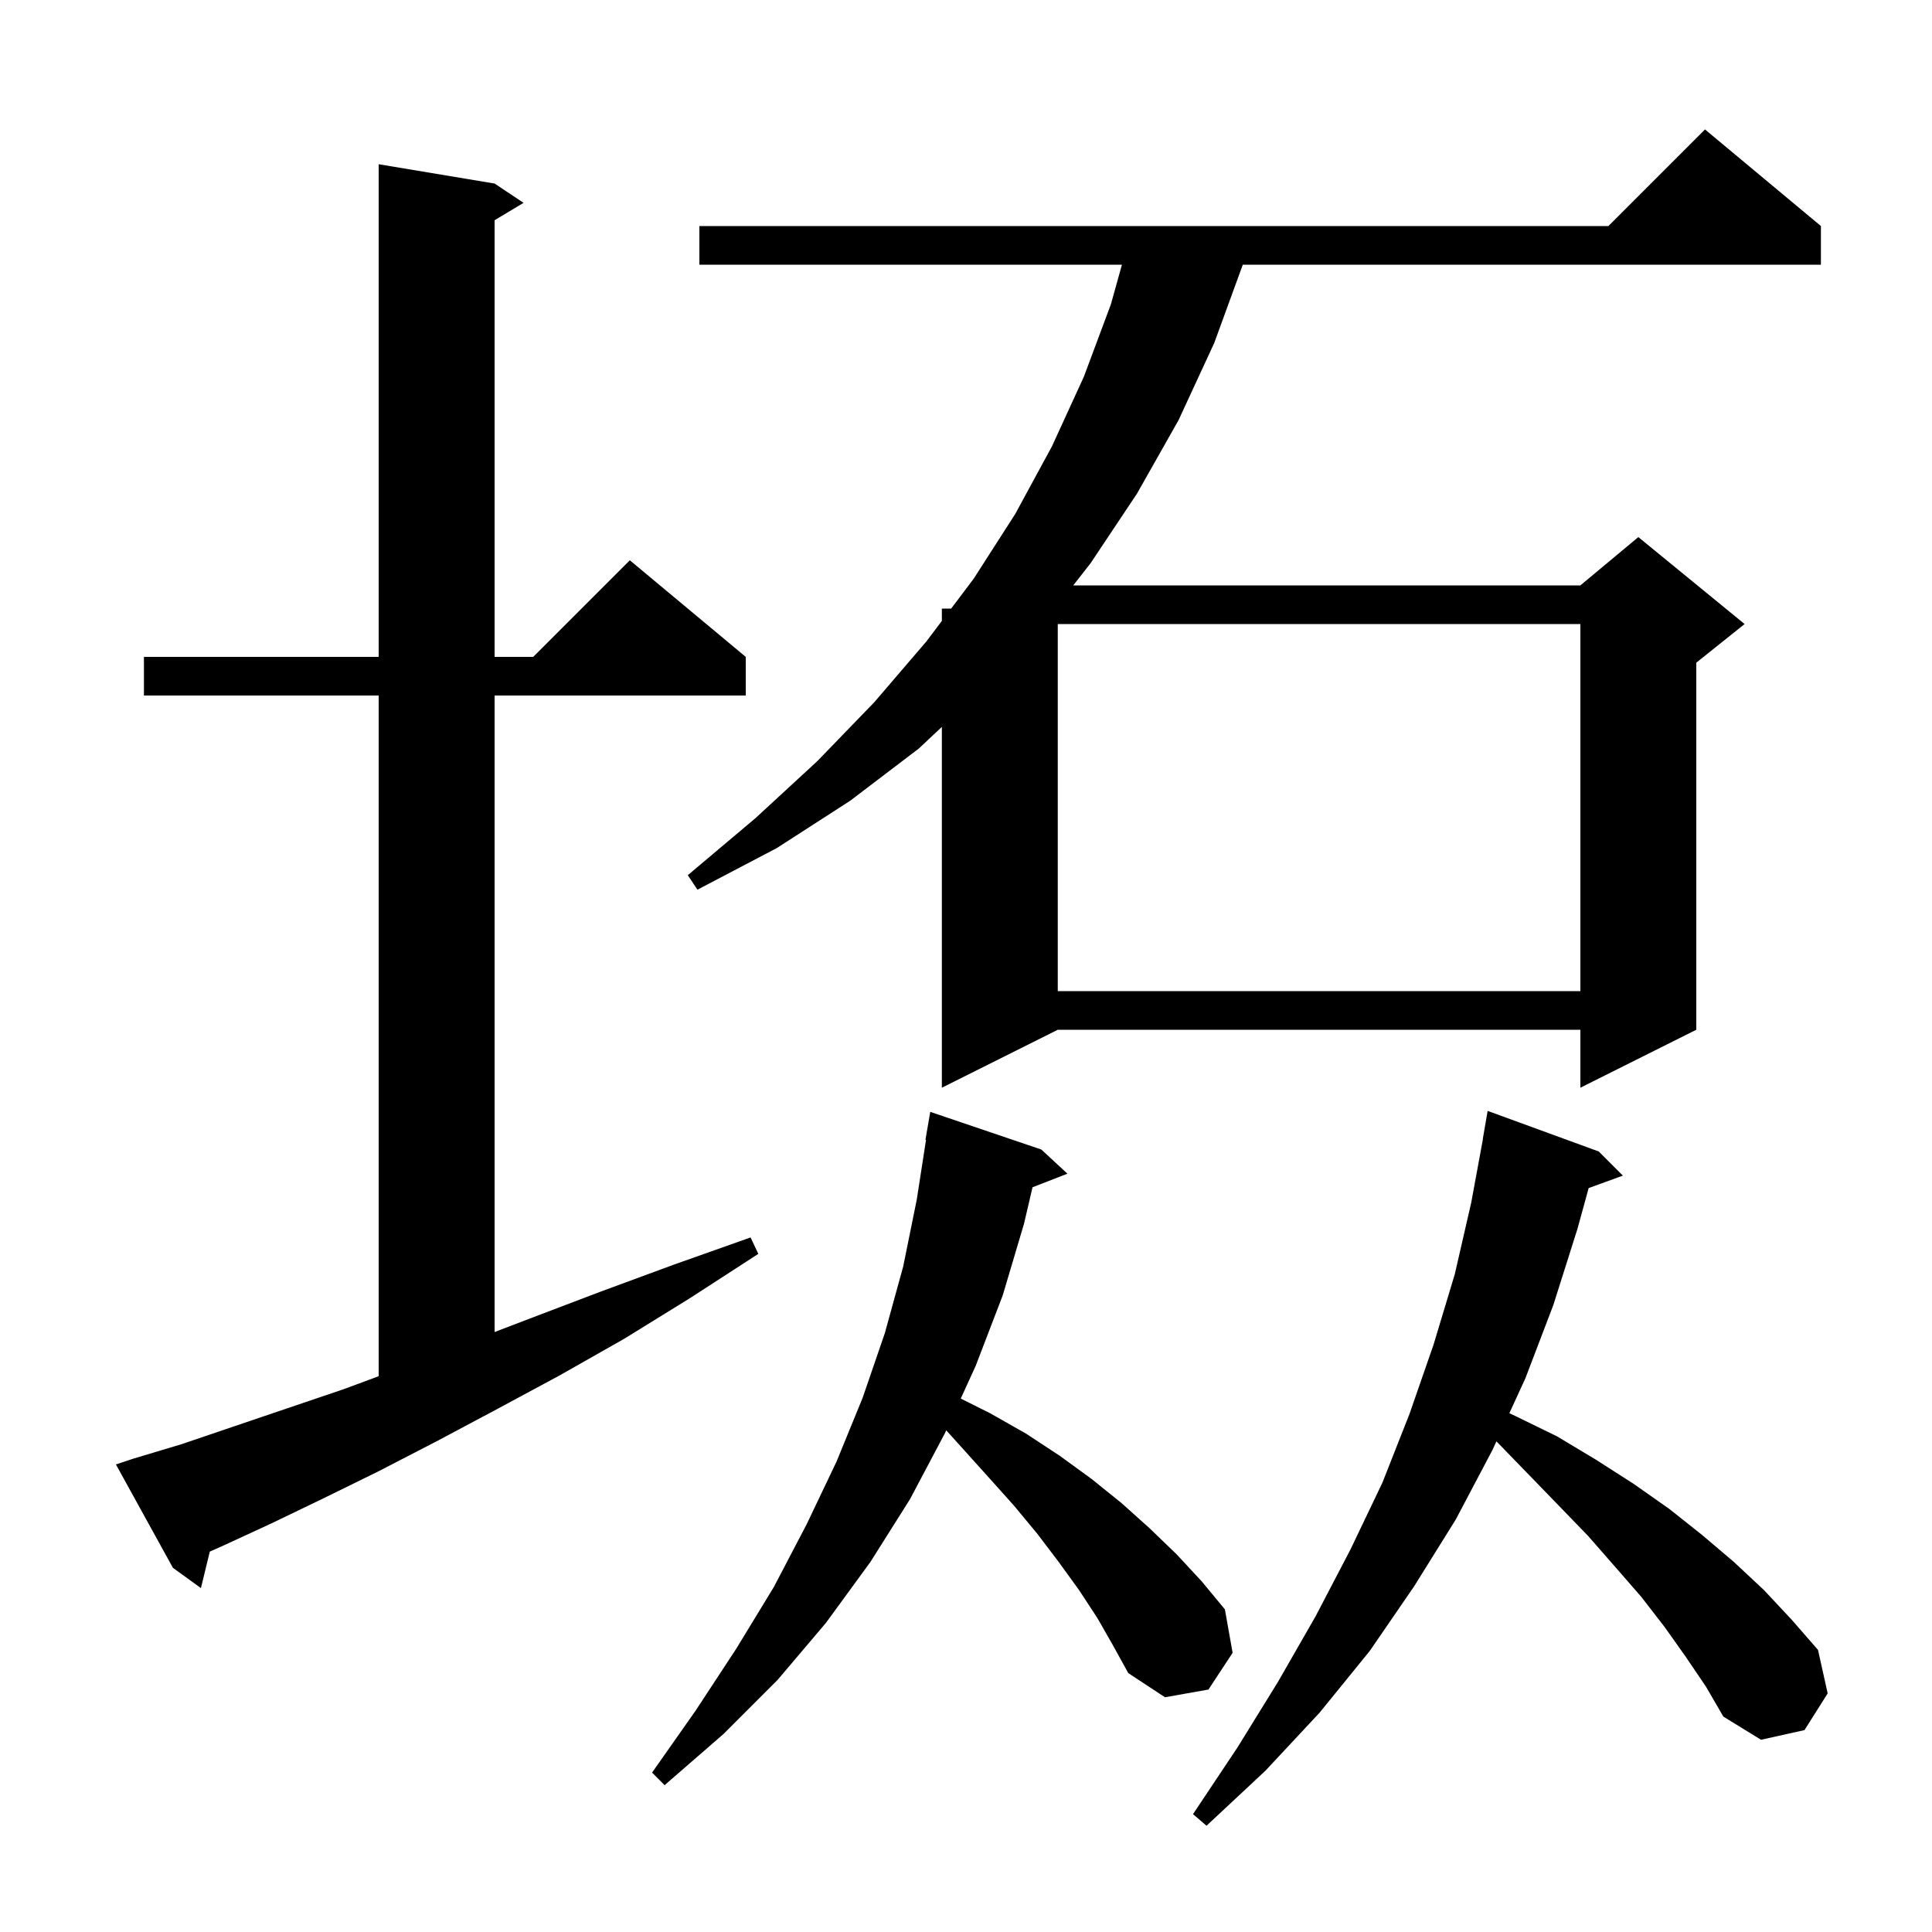 <svg xmlns="http://www.w3.org/2000/svg" xmlns:xlink="http://www.w3.org/1999/xlink" version="1.1" baseProfile="full" viewBox="0 0 200 200" width="200" height="200"><g fill="currentColor"><path d="M 174.5 171.5 L 172.3 168.4 L 169.9 165.3 L 167.2 162.2 L 164.4 159.0 L 161.4 155.9 L 158.3 152.7 L 155.0 149.3 L 154.907 149.215 L 154.5 150.1 L 150.7 157.3 L 146.4 164.2 L 141.8 170.9 L 136.6 177.3 L 131.0 183.3 L 124.9 189.0 L 123.5 187.8 L 128.1 180.9 L 132.3 174.1 L 136.2 167.3 L 139.8 160.4 L 143.1 153.5 L 145.9 146.4 L 148.4 139.2 L 150.6 131.9 L 152.3 124.5 L 153.515 117.902 L 153.5 117.9 L 154.0 115.0 L 165.5 119.2 L 168.0 121.7 L 164.458 122.988 L 163.3 127.2 L 160.8 135.1 L 157.9 142.7 L 156.248 146.296 L 156.9 146.6 L 161.2 148.7 L 165.2 151.1 L 169.1 153.6 L 172.8 156.2 L 176.2 158.9 L 179.5 161.7 L 182.6 164.6 L 185.5 167.7 L 188.2 170.8 L 189.2 175.3 L 186.8 179.1 L 182.3 180.1 L 178.4 177.7 L 176.6 174.6 Z M 113.6 167.5 L 111.7 164.6 L 109.6 161.7 L 107.4 158.8 L 105.0 155.9 L 102.4 153.0 L 99.7 150.0 L 97.953 148.066 L 97.8 148.4 L 94.2 155.2 L 90.1 161.7 L 85.5 168.0 L 80.5 173.9 L 74.9 179.5 L 68.8 184.8 L 67.5 183.5 L 72.0 177.1 L 76.2 170.7 L 80.1 164.3 L 83.5 157.8 L 86.6 151.3 L 89.3 144.7 L 91.6 138.0 L 93.5 131.1 L 94.9 124.2 L 95.86 118.005 L 95.8 118.0 L 96.3 115.1 L 107.8 119.0 L 110.5 121.5 L 106.887 122.905 L 106.0 126.7 L 103.8 134.1 L 101.0 141.4 L 99.456 144.778 L 102.5 146.3 L 106.2 148.4 L 109.7 150.7 L 113.0 153.1 L 116.1 155.6 L 119.0 158.2 L 121.8 160.9 L 124.4 163.7 L 126.8 166.6 L 127.6 171.1 L 125.1 174.9 L 120.6 175.7 L 116.8 173.2 L 115.2 170.3 Z M 13.8 151.0 L 18.8 149.5 L 24.1 147.7 L 29.7 145.8 L 35.6 143.8 L 39.2 142.465 L 39.2 72.0 L 14.9 72.0 L 14.9 68.0 L 39.2 68.0 L 39.2 17.0 L 51.2 19.0 L 54.2 21.0 L 51.2 22.8 L 51.2 68.0 L 55.2 68.0 L 65.2 58.0 L 77.2 68.0 L 77.2 72.0 L 51.2 72.0 L 51.2 137.891 L 55.1 136.4 L 62.2 133.7 L 69.8 130.9 L 77.7 128.1 L 78.5 129.8 L 71.4 134.4 L 64.6 138.6 L 57.9 142.4 L 51.4 145.9 L 45.2 149.2 L 39.2 152.3 L 33.5 155.1 L 28.1 157.7 L 22.9 160.1 L 21.718 160.62 L 20.8 164.4 L 17.9 162.3 L 12.0 151.6 Z M 188.5 23.4 L 188.5 27.4 L 128.654 27.4 L 125.7 35.5 L 122.0 43.5 L 117.7 51.1 L 112.9 58.3 L 111.1 60.6 L 163.6 60.6 L 169.6 55.6 L 180.6 64.6 L 175.6 68.6 L 175.6 106.6 L 163.6 112.6 L 163.6 106.6 L 109.5 106.6 L 97.5 112.6 L 97.5 75.25 L 95.1 77.5 L 88.0 82.9 L 80.4 87.8 L 72.2 92.1 L 71.2 90.6 L 78.2 84.7 L 84.6 78.8 L 90.5 72.7 L 95.9 66.4 L 97.5 64.278 L 97.5 63.0 L 98.463 63.0 L 100.8 59.9 L 105.1 53.2 L 108.9 46.2 L 112.2 39.0 L 115.0 31.5 L 116.143 27.4 L 72.4 27.4 L 72.4 23.4 L 166.5 23.4 L 176.5 13.4 Z M 109.5 64.6 L 109.5 102.6 L 163.6 102.6 L 163.6 64.6 Z "/></g></svg>